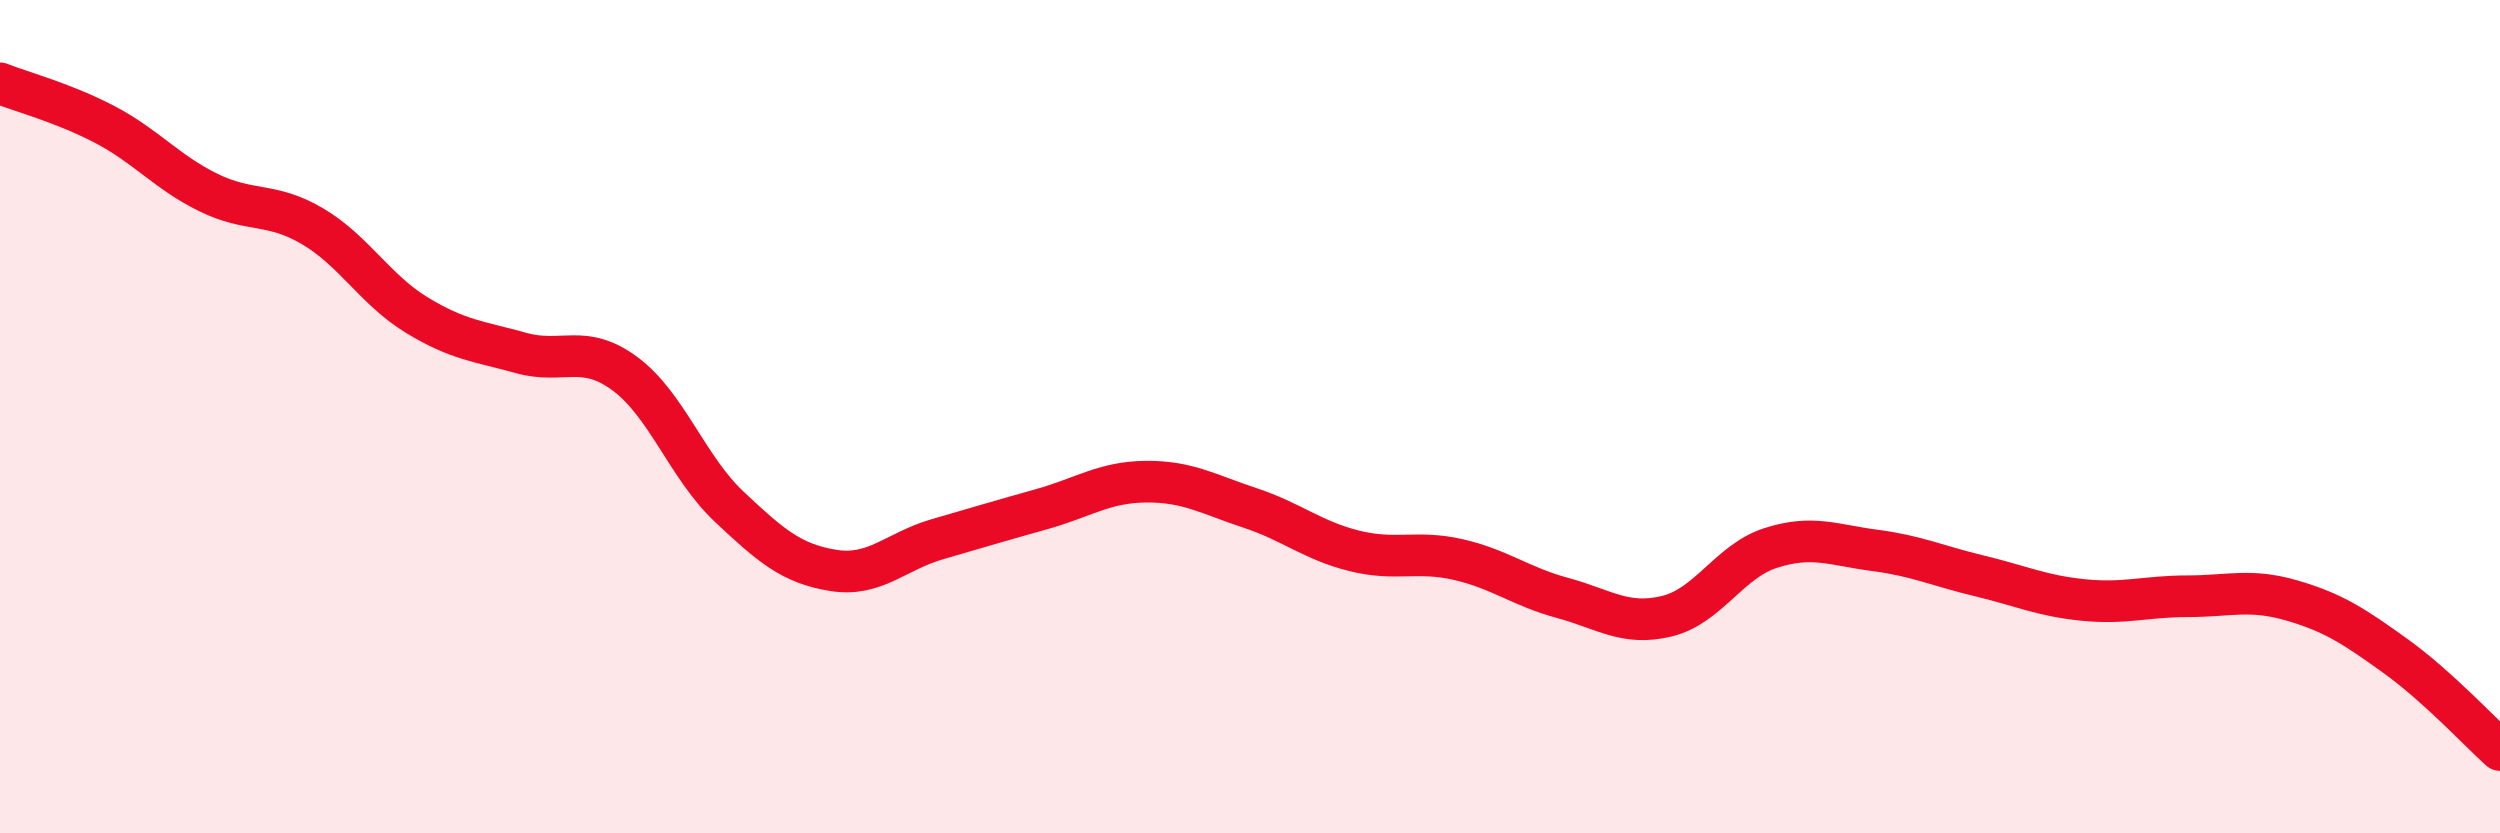 
    <svg width="60" height="20" viewBox="0 0 60 20" xmlns="http://www.w3.org/2000/svg">
      <path
        d="M 0,2 C 0.5,2.2 1.5,2.46 2.5,2.98 C 3.5,3.5 4,4.13 5,4.62 C 6,5.11 6.5,4.84 7.5,5.43 C 8.5,6.02 9,6.95 10,7.56 C 11,8.17 11.5,8.19 12.5,8.47 C 13.5,8.75 14,8.23 15,8.97 C 16,9.71 16.5,11.22 17.5,12.16 C 18.5,13.1 19,13.53 20,13.69 C 21,13.85 21.5,13.23 22.5,12.94 C 23.5,12.65 24,12.5 25,12.22 C 26,11.94 26.5,11.57 27.5,11.56 C 28.5,11.55 29,11.86 30,12.19 C 31,12.52 31.5,12.97 32.5,13.22 C 33.5,13.47 34,13.2 35,13.43 C 36,13.66 36.5,14.08 37.5,14.35 C 38.5,14.62 39,15.03 40,14.79 C 41,14.55 41.5,13.47 42.5,13.15 C 43.5,12.83 44,13.08 45,13.21 C 46,13.34 46.5,13.58 47.5,13.82 C 48.5,14.06 49,14.3 50,14.4 C 51,14.5 51.5,14.31 52.5,14.31 C 53.5,14.31 54,14.12 55,14.41 C 56,14.7 56.5,15.03 57.5,15.75 C 58.5,16.47 59.5,17.55 60,18L60 20L0 20Z"
        fill="#EB0A25"
        opacity="0.1"
        stroke-linecap="round"
        stroke-linejoin="round"
      />
      <path
        d="M 0,2 C 0.5,2.2 1.5,2.46 2.5,2.98 C 3.5,3.5 4,4.13 5,4.62 C 6,5.11 6.5,4.84 7.5,5.43 C 8.5,6.02 9,6.95 10,7.56 C 11,8.17 11.5,8.19 12.5,8.47 C 13.5,8.75 14,8.23 15,8.97 C 16,9.71 16.5,11.22 17.5,12.16 C 18.5,13.1 19,13.53 20,13.69 C 21,13.85 21.5,13.23 22.5,12.94 C 23.5,12.65 24,12.5 25,12.22 C 26,11.94 26.5,11.57 27.5,11.56 C 28.5,11.55 29,11.86 30,12.19 C 31,12.52 31.5,12.97 32.5,13.22 C 33.5,13.47 34,13.2 35,13.43 C 36,13.66 36.5,14.08 37.5,14.35 C 38.5,14.62 39,15.03 40,14.79 C 41,14.55 41.5,13.47 42.5,13.15 C 43.5,12.83 44,13.08 45,13.21 C 46,13.34 46.5,13.58 47.5,13.82 C 48.5,14.06 49,14.3 50,14.4 C 51,14.5 51.5,14.31 52.5,14.31 C 53.5,14.31 54,14.12 55,14.41 C 56,14.7 56.5,15.03 57.5,15.75 C 58.5,16.47 59.5,17.55 60,18"
        stroke="#EB0A25"
        stroke-width="1"
        fill="none"
        stroke-linecap="round"
        stroke-linejoin="round"
      />
    </svg>
  